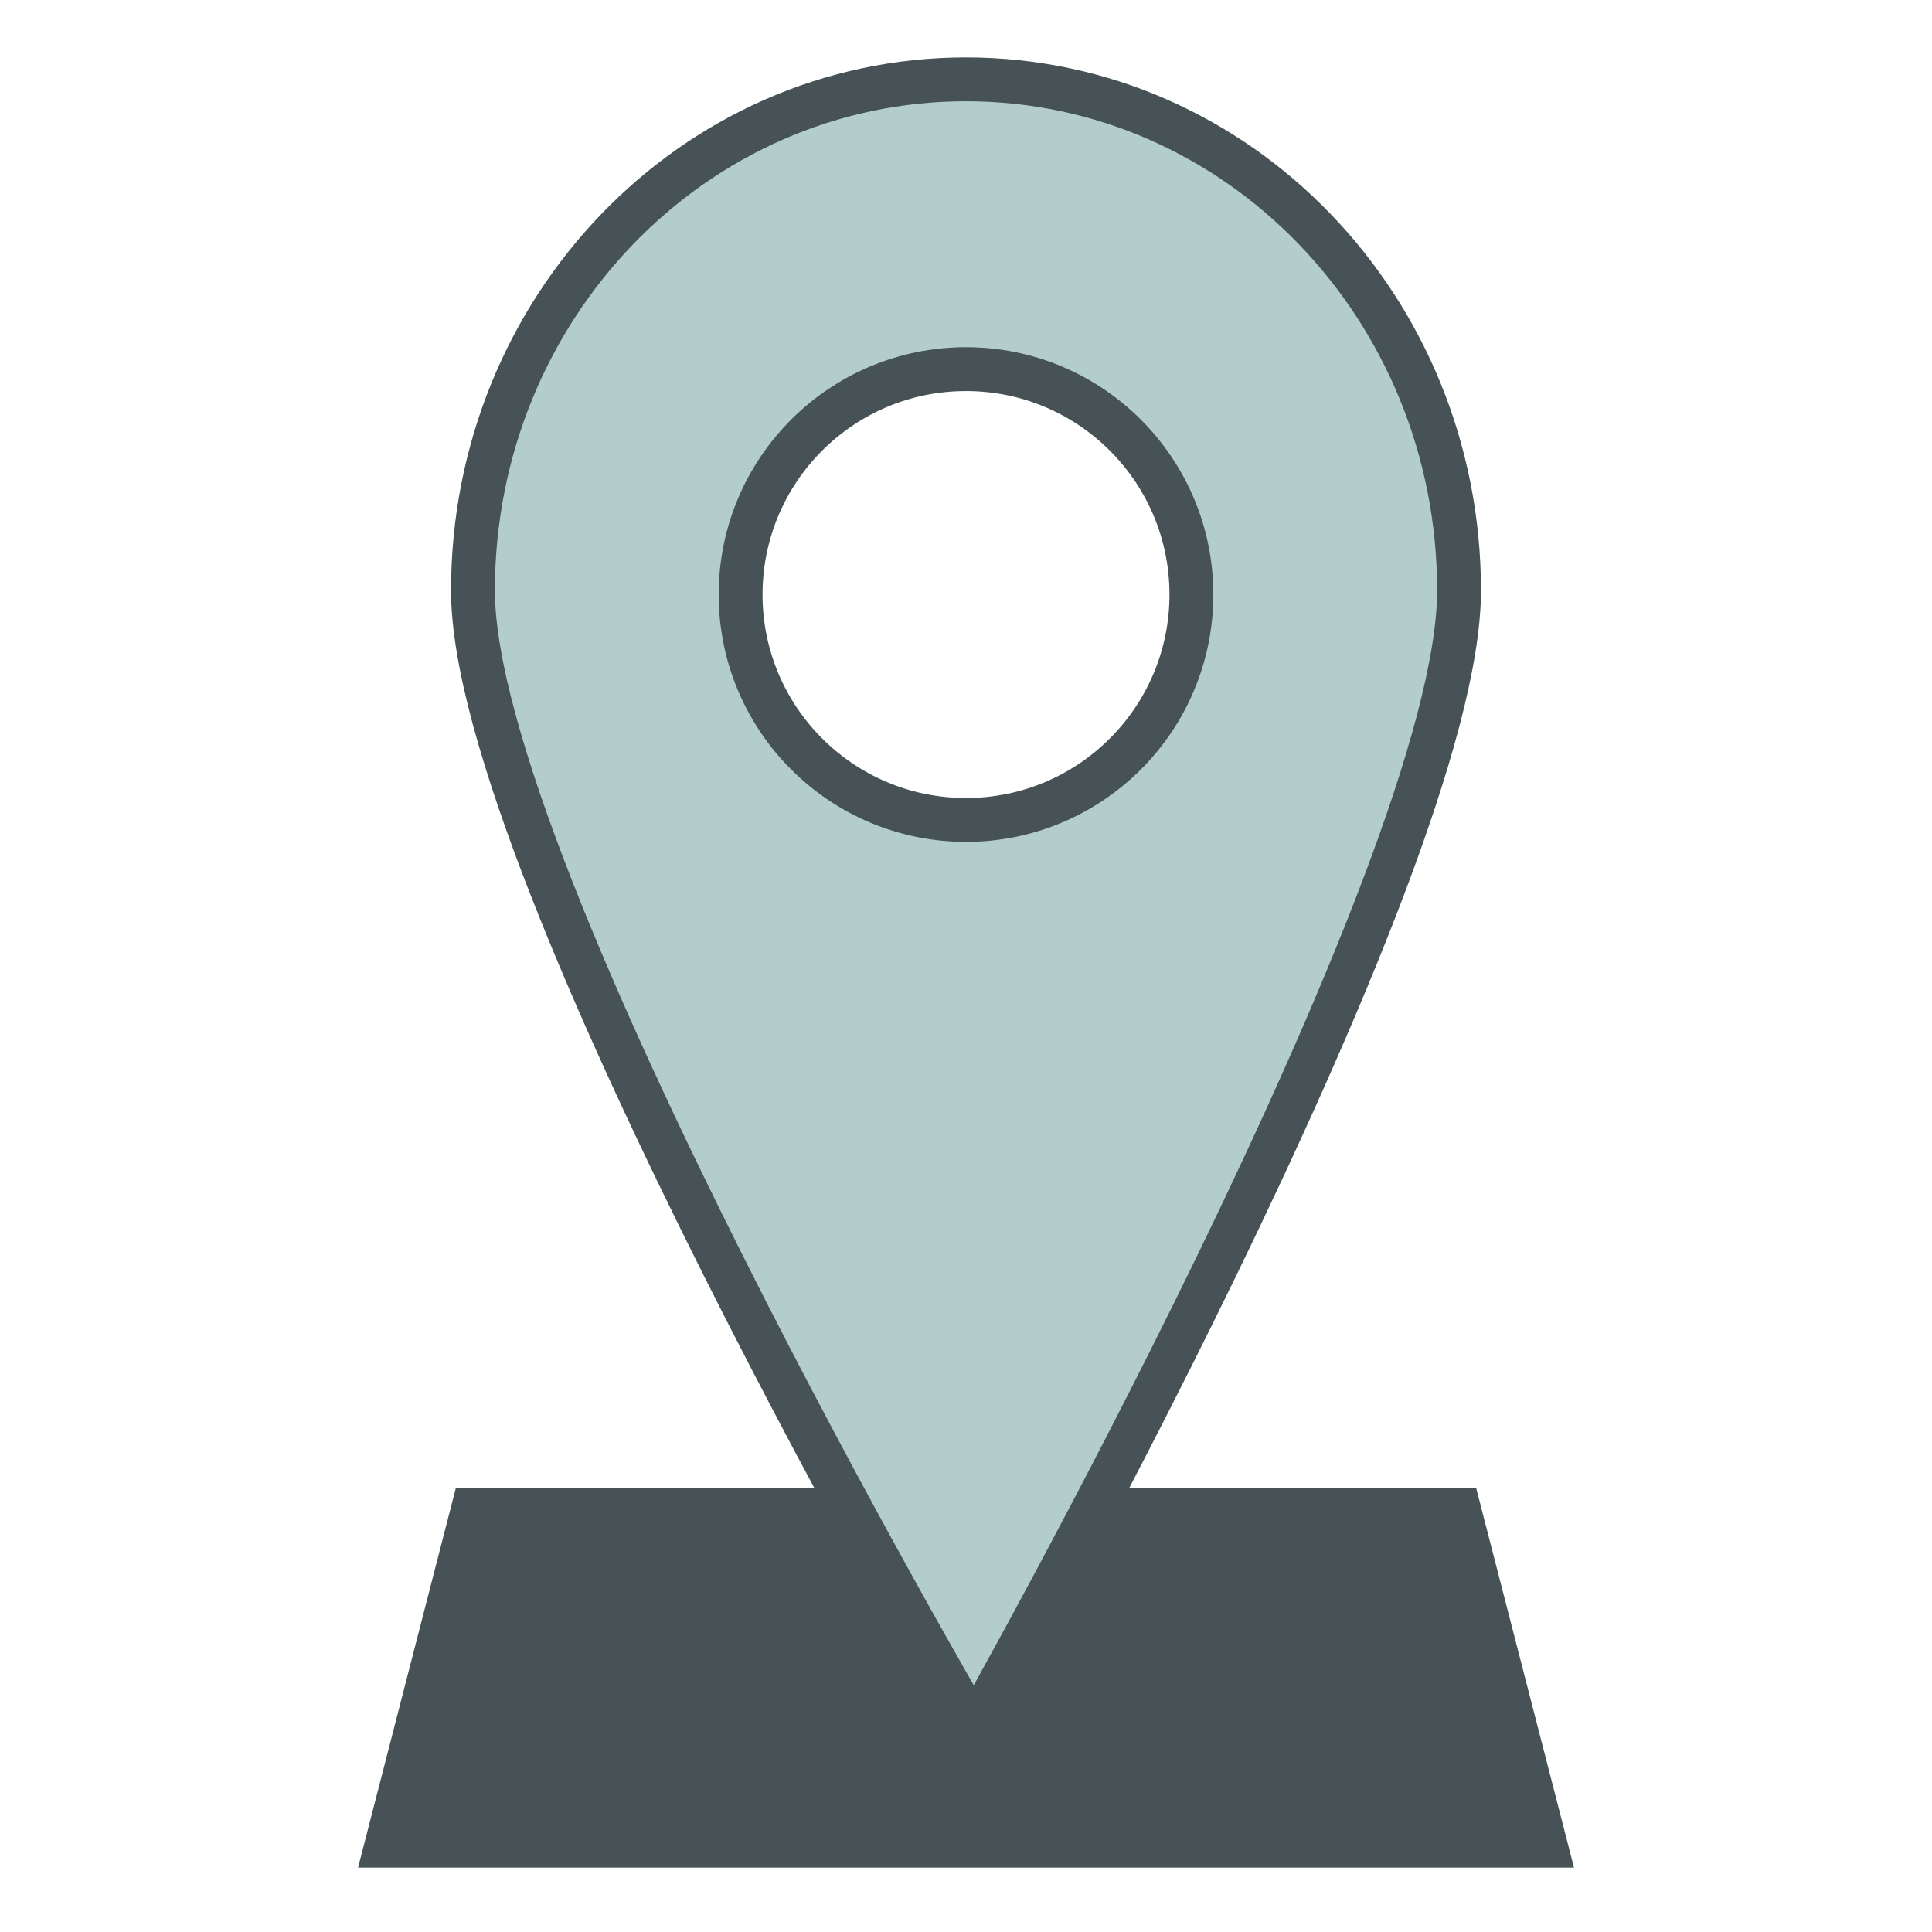 <?xml version="1.0" encoding="UTF-8" standalone="no"?>
<svg xmlns="http://www.w3.org/2000/svg" width="30" height="30" baseProfile="tiny" version="1.1" xmlns:xlink="http://www.w3.org/1999/xlink" viewBox="0 0 30 30">
 <path id="rect4094" fill-rule="evenodd" fill="rgb(71, 82, 86)" d="m7.077,23.11,15.846,0,1.518,5.89-18.881,0z"/>
 <path id="path4088" stroke-linejoin="miter" d="m15,1.232c-4.23,0-7.656,3.553-7.656,7.938s7.781,17.688,7.781,17.688,7.531-13.303,7.531-17.688c0-4.385-3.426-7.938-7.656-7.938zm0,4.5c1.933,0,3.5,1.567,3.5,3.5s-1.567,3.5-3.5,3.5-3.5-1.567-3.5-3.5,1.567-3.5,3.5-3.5z" stroke="rgb(71, 82, 86)" stroke-linecap="butt" stroke-miterlimit="4" stroke-width="0.681" fill="rgb(179, 205, 202)"/>
</svg>